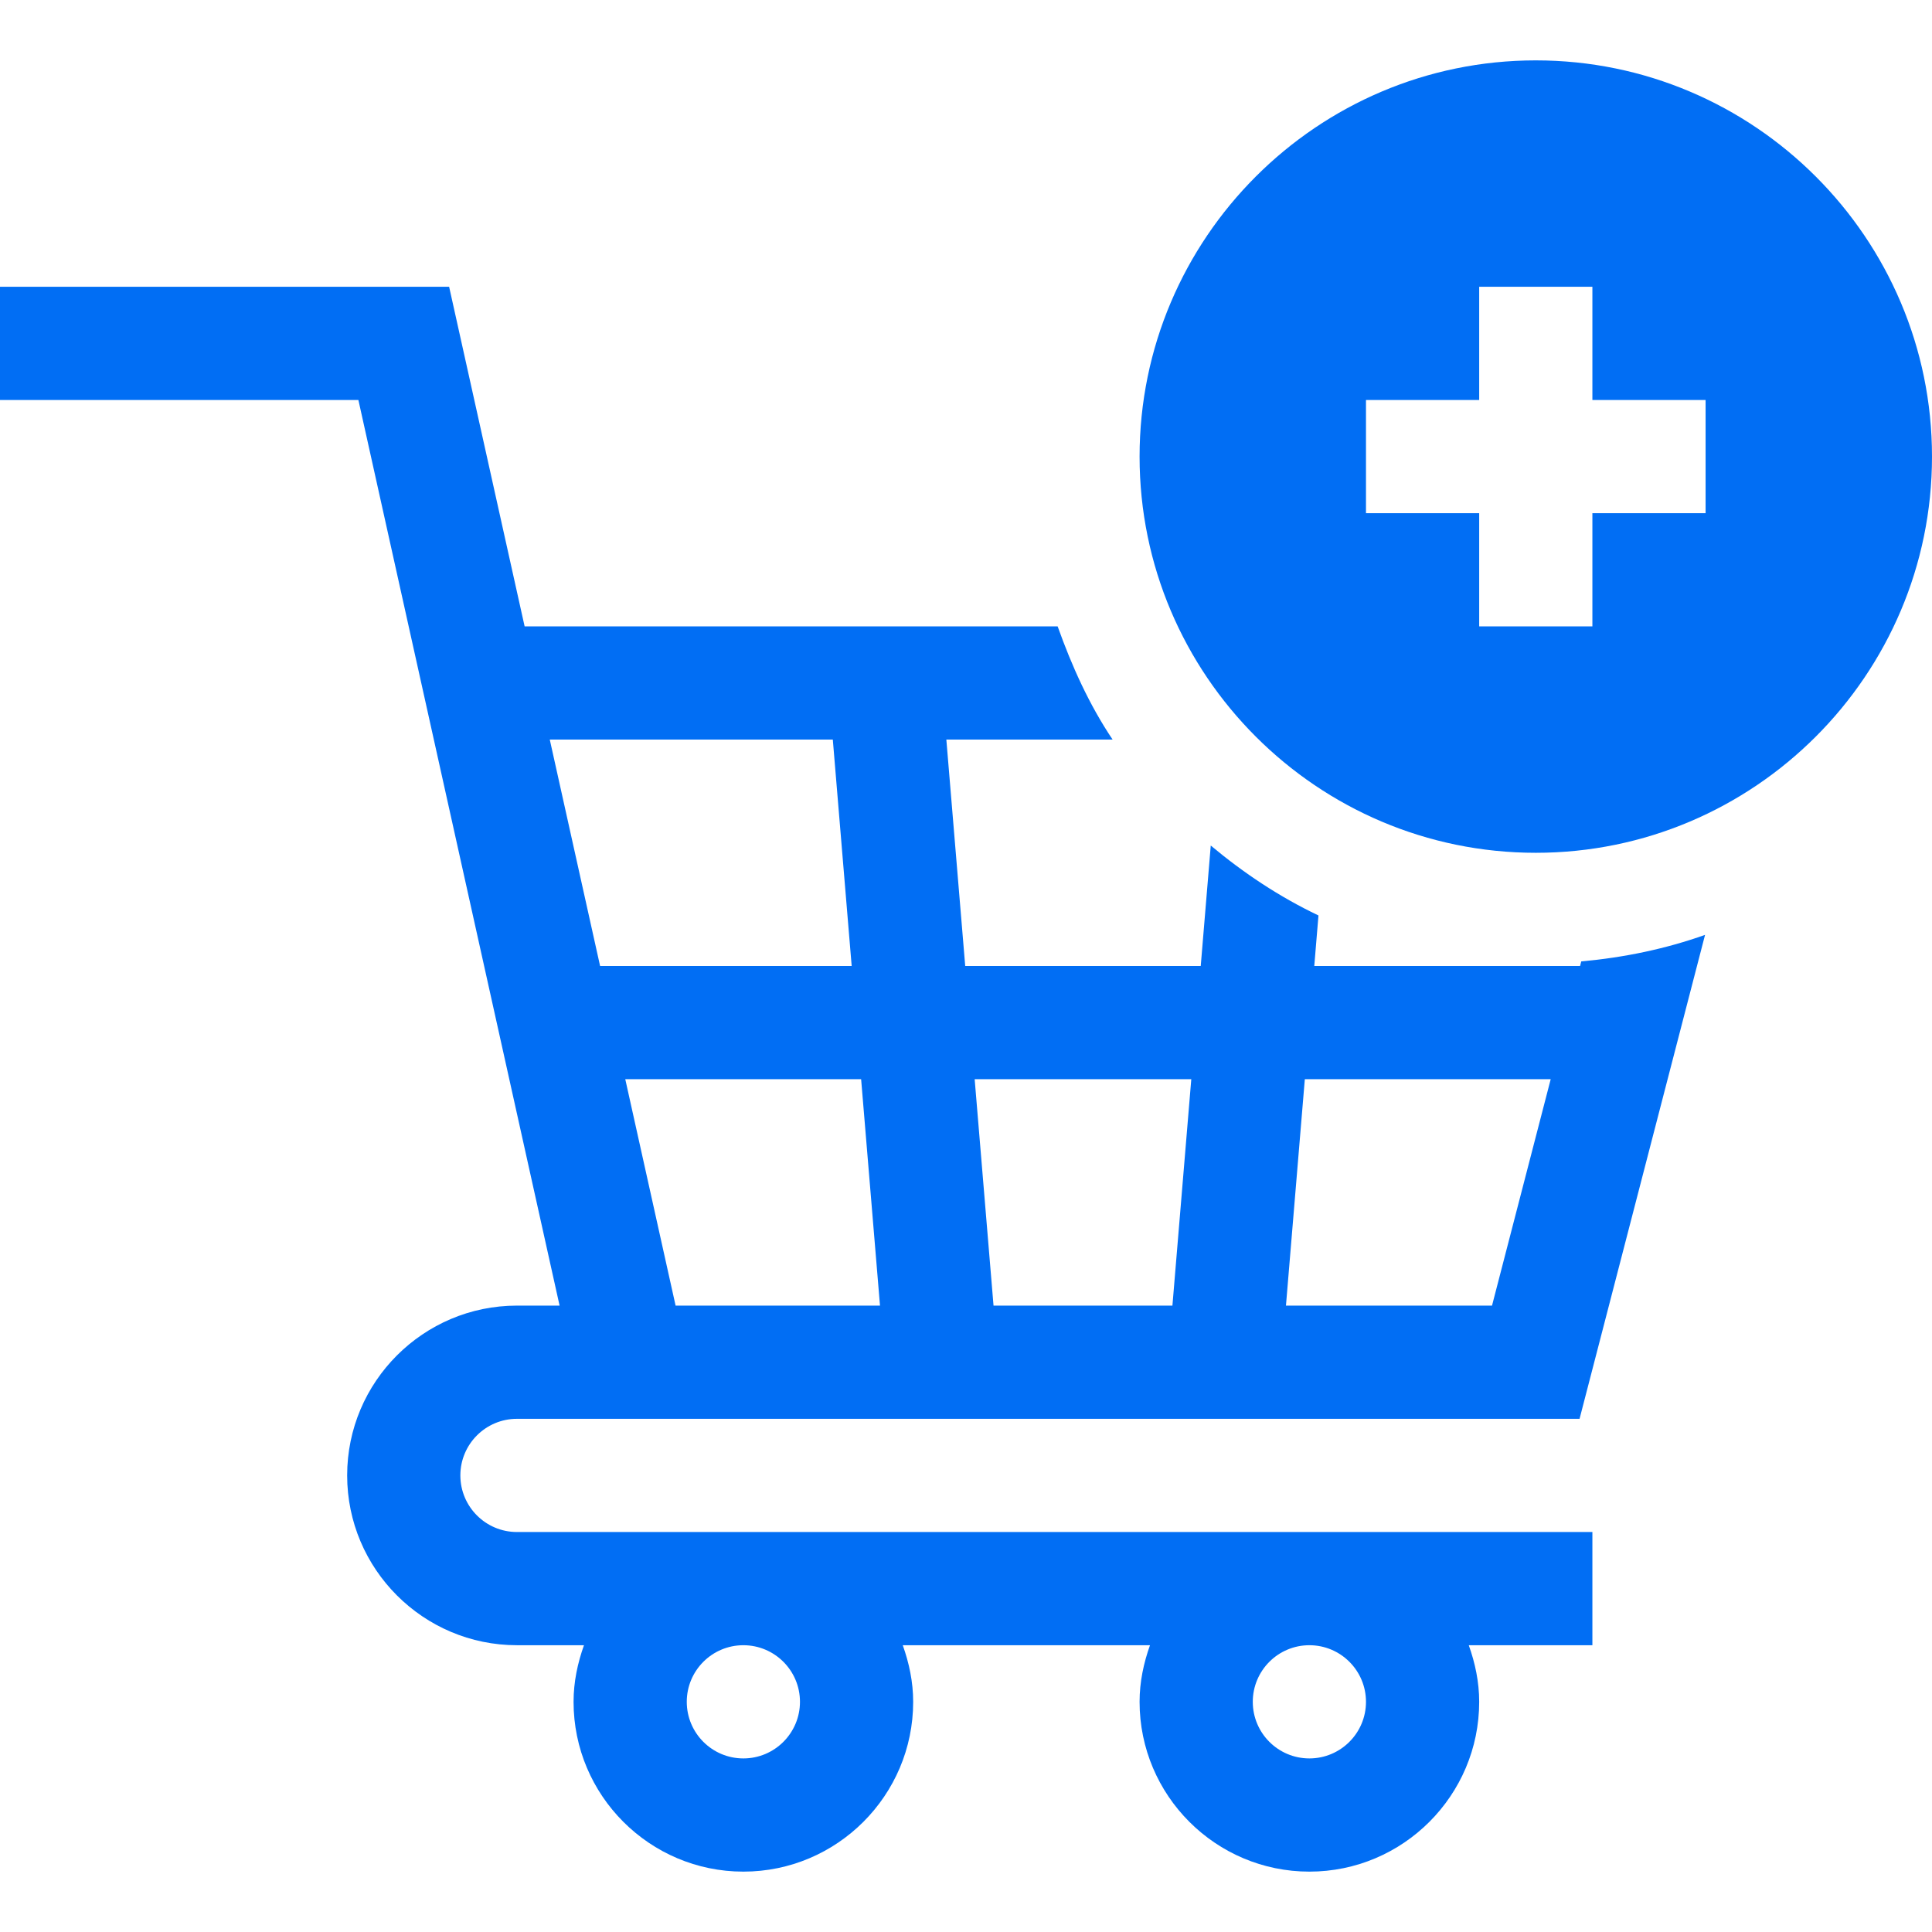 <svg width="64" height="64" viewBox="0 0 64 64" fill="none" xmlns="http://www.w3.org/2000/svg">
<g id="add-to-cart 1" clip-path="url(#clip0_1_9528)">
<g id="Group">
<path id="Vector" d="M50.875 2C43.639 2 37.75 7.889 37.75 15.125C37.75 22.361 43.639 28.25 50.875 28.25C58.111 28.25 64 22.361 64 15.125C64 7.889 58.111 2 50.875 2ZM56.5 17H52.75V20.75H49V17H45.25V13.25H49V9.5H52.75V13.25H56.5V17Z" fill="#016EF4"/>
<path id="Vector_2" d="M17.125 47C18.163 47 53.721 47 52.325 47L56.482 30.969C55.179 31.432 53.807 31.719 52.381 31.848L52.342 32H43.537L43.676 30.326C42.381 29.709 41.197 28.921 40.108 28.01L39.776 32H31.974L31.349 24.5H36.857C36.085 23.35 35.509 22.076 35.036 20.75H17.379L14.878 9.5H0V13.25H11.872L18.537 43.25H17.125C14.023 43.25 11.5 45.773 11.5 48.875C11.5 51.977 14.023 54.5 17.125 54.5H19.345C19.135 55.089 19 55.715 19 56.375C19 59.477 21.523 62 24.625 62C27.727 62 30.25 59.477 30.25 56.375C30.25 55.715 30.115 55.089 29.905 54.5H38.095C37.885 55.089 37.75 55.715 37.75 56.375C37.75 59.477 40.273 62 43.375 62C46.477 62 49 59.477 49 56.375C49 55.715 48.865 55.089 48.655 54.5H52.75V50.75H17.125C16.09 50.75 15.25 49.91 15.25 48.875C15.25 47.84 16.09 47 17.125 47ZM43.224 35.75H51.369L49.425 43.25H42.599L43.224 35.75ZM39.463 35.75L38.838 43.25H32.912L32.287 35.75H39.463ZM29.151 43.25H22.38L20.713 35.75H28.526L29.151 43.25ZM18.212 24.5H27.588L28.213 32H19.879L18.212 24.5ZM26.5 56.375C26.5 57.41 25.66 58.25 24.625 58.25C23.59 58.25 22.75 57.41 22.75 56.375C22.75 55.34 23.59 54.5 24.625 54.5C25.66 54.5 26.5 55.34 26.5 56.375ZM45.25 56.375C45.25 57.41 44.41 58.25 43.375 58.25C42.34 58.25 41.5 57.41 41.5 56.375C41.5 55.34 42.34 54.5 43.375 54.5C44.41 54.5 45.25 55.34 45.25 56.375Z" fill="#016EF4"/>
</g>
</g>
<defs>
<clipPath id="clip0_1_9528">
<rect width="64" height="64" fill="white"/>
</clipPath>
</defs>
</svg>
